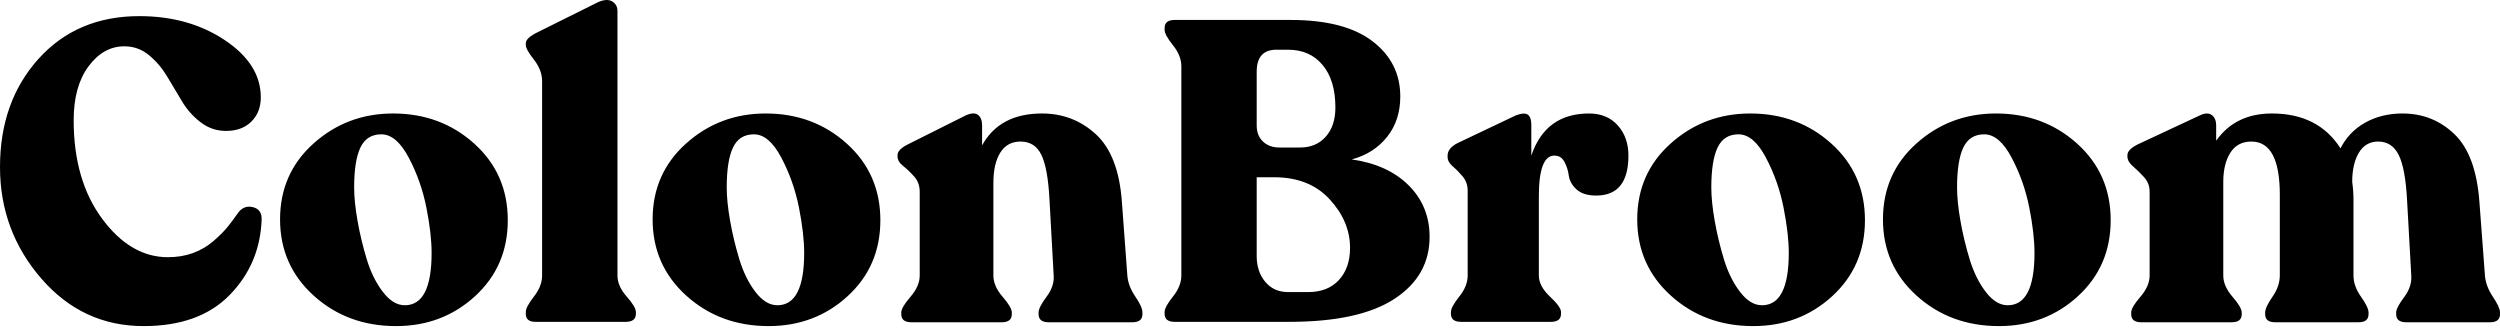 <svg width="158" height="21" viewBox="0 0 158 21" fill="none" xmlns="http://www.w3.org/2000/svg">
<path fill-rule="evenodd" clip-rule="evenodd" d="M40.188 19.829C40.188 20.17 39.976 20.34 39.553 20.34H33.838C33.432 20.34 33.23 20.17 33.23 19.829V19.722C33.23 19.507 33.402 19.18 33.746 18.741C34.09 18.302 34.261 17.859 34.261 17.411V5.13C34.261 4.664 34.09 4.212 33.746 3.773C33.402 3.334 33.23 3.025 33.23 2.846V2.739C33.23 2.541 33.424 2.335 33.812 2.12L37.807 0.132C38.177 -0.029 38.473 -0.043 38.693 0.092C38.913 0.226 39.024 0.428 39.024 0.696V17.411C39.024 17.859 39.218 18.302 39.606 18.741C39.994 19.18 40.188 19.507 40.188 19.722V19.829ZM14.511 18.647C13.233 19.955 11.421 20.609 9.075 20.609C6.5 20.609 4.343 19.605 2.606 17.599C0.869 15.592 0 13.246 0 10.558C0 7.8 0.811 5.52 2.434 3.719C4.057 1.919 6.182 1.019 8.81 1.019C10.891 1.019 12.691 1.525 14.207 2.537C15.724 3.549 16.483 4.754 16.483 6.151C16.483 6.778 16.284 7.289 15.887 7.683C15.491 8.077 14.957 8.274 14.287 8.274C13.687 8.274 13.149 8.091 12.673 7.723C12.197 7.356 11.804 6.913 11.495 6.393C11.187 5.874 10.874 5.35 10.556 4.821C10.239 4.293 9.855 3.845 9.405 3.478C8.956 3.11 8.44 2.927 7.858 2.927C6.976 2.927 6.222 3.348 5.596 4.19C4.969 5.032 4.656 6.169 4.656 7.602C4.656 10.129 5.256 12.202 6.455 13.823C7.655 15.445 9.039 16.255 10.609 16.255C11.191 16.255 11.725 16.166 12.21 15.987C12.695 15.808 13.127 15.552 13.506 15.221C13.886 14.889 14.176 14.598 14.379 14.347C14.582 14.097 14.816 13.783 15.08 13.407C15.327 13.102 15.636 12.999 16.006 13.098C16.377 13.196 16.553 13.461 16.535 13.89C16.465 15.754 15.79 17.339 14.511 18.647ZM30.029 18.714C28.653 19.977 26.986 20.609 25.028 20.609C22.982 20.609 21.249 19.968 19.829 18.687C18.41 17.406 17.7 15.799 17.7 13.864C17.7 11.929 18.405 10.33 19.816 9.067C21.227 7.804 22.903 7.172 24.843 7.172C26.854 7.172 28.564 7.808 29.976 9.08C31.387 10.352 32.092 11.965 32.092 13.918C32.092 15.852 31.404 17.451 30.029 18.714ZM25.584 19.292C25.09 19.292 24.627 19.01 24.195 18.445C23.763 17.881 23.423 17.191 23.176 16.376C22.929 15.561 22.735 14.751 22.594 13.944C22.453 13.138 22.382 12.44 22.382 11.848C22.382 10.72 22.515 9.878 22.779 9.322C23.044 8.767 23.485 8.489 24.102 8.489C24.737 8.489 25.315 8.982 25.835 9.967C26.355 10.953 26.726 12.001 26.946 13.111C27.167 14.222 27.277 15.181 27.277 15.987C27.277 18.19 26.713 19.292 25.584 19.292ZM48.575 20.609C50.532 20.609 52.199 19.977 53.575 18.714C54.951 17.451 55.639 15.852 55.639 13.918C55.639 11.965 54.933 10.352 53.522 9.08C52.111 7.808 50.4 7.172 48.389 7.172C46.449 7.172 44.774 7.804 43.363 9.067C41.952 10.33 41.246 11.929 41.246 13.864C41.246 15.799 41.956 17.406 43.376 18.687C44.796 19.968 46.529 20.609 48.575 20.609ZM47.741 18.445C48.173 19.01 48.636 19.292 49.13 19.292C50.259 19.292 50.824 18.19 50.824 15.987C50.824 15.181 50.713 14.222 50.493 13.111C50.272 12.001 49.902 10.953 49.382 9.967C48.861 8.982 48.284 8.489 47.649 8.489C47.031 8.489 46.59 8.767 46.326 9.322C46.061 9.878 45.929 10.72 45.929 11.848C45.929 12.44 46 13.138 46.141 13.944C46.282 14.751 46.476 15.561 46.723 16.376C46.97 17.191 47.309 17.881 47.741 18.445ZM63.311 20.367C63.734 20.367 63.946 20.197 63.946 19.856V19.749C63.946 19.534 63.752 19.202 63.364 18.755C62.976 18.307 62.782 17.859 62.782 17.411V11.553C62.782 10.746 62.928 10.111 63.218 9.645C63.51 9.179 63.937 8.946 64.502 8.946C65.101 8.946 65.538 9.224 65.811 9.779C66.085 10.335 66.257 11.275 66.327 12.601L66.592 17.411C66.627 17.859 66.477 18.307 66.142 18.755C65.807 19.202 65.639 19.534 65.639 19.749V19.856C65.639 20.197 65.851 20.367 66.274 20.367H71.566C71.989 20.367 72.201 20.197 72.201 19.856V19.749C72.201 19.516 72.051 19.18 71.751 18.741C71.451 18.302 71.283 17.859 71.248 17.411L70.904 12.762C70.763 10.791 70.216 9.367 69.264 8.489C68.311 7.611 67.174 7.172 65.851 7.172C64.07 7.172 62.808 7.844 62.068 9.188V7.925C62.068 7.62 61.984 7.401 61.816 7.267C61.649 7.132 61.397 7.137 61.062 7.28L57.358 9.134C56.935 9.349 56.723 9.573 56.723 9.806V9.887C56.723 10.102 56.843 10.303 57.081 10.491C57.319 10.679 57.552 10.903 57.782 11.163C58.011 11.423 58.126 11.741 58.126 12.117V17.411C58.126 17.859 57.932 18.307 57.544 18.755C57.156 19.202 56.962 19.534 56.962 19.749V19.856C56.962 20.197 57.173 20.367 57.596 20.367H63.311ZM88.128 18.889C86.646 19.856 84.433 20.34 81.487 20.34H74.238C73.814 20.34 73.603 20.17 73.603 19.829V19.722C73.603 19.507 73.779 19.18 74.132 18.741C74.485 18.302 74.661 17.859 74.661 17.411V4.19C74.661 3.742 74.485 3.298 74.132 2.859C73.779 2.421 73.603 2.094 73.603 1.879V1.771C73.603 1.431 73.814 1.261 74.238 1.261H81.566C83.841 1.261 85.566 1.708 86.739 2.604C87.912 3.5 88.498 4.664 88.498 6.098C88.498 7.101 88.22 7.952 87.665 8.65C87.109 9.349 86.364 9.824 85.429 10.075C86.946 10.29 88.145 10.836 89.027 11.714C89.909 12.592 90.35 13.676 90.35 14.966C90.35 16.614 89.609 17.922 88.128 18.889ZM82.175 9.322H80.852C80.429 9.322 80.085 9.197 79.82 8.946C79.556 8.695 79.423 8.355 79.423 7.925V4.539C79.423 3.607 79.838 3.142 80.667 3.142H81.407C82.325 3.142 83.052 3.464 83.59 4.109C84.128 4.754 84.397 5.65 84.397 6.796C84.397 7.567 84.194 8.18 83.789 8.637C83.383 9.094 82.845 9.322 82.175 9.322ZM81.407 18.459H82.678C83.506 18.459 84.155 18.204 84.622 17.693C85.09 17.182 85.323 16.506 85.323 15.664C85.323 14.553 84.895 13.532 84.04 12.601C83.184 11.669 82.016 11.203 80.534 11.203H79.423V16.175C79.423 16.838 79.604 17.384 79.966 17.814C80.327 18.244 80.808 18.459 81.407 18.459ZM98.022 20.34C98.446 20.34 98.657 20.17 98.657 19.829V19.722C98.657 19.507 98.424 19.18 97.956 18.741C97.489 18.302 97.255 17.859 97.255 17.411V12.413C97.255 10.693 97.582 9.833 98.234 9.833C98.516 9.833 98.728 9.963 98.869 10.223C99.01 10.482 99.103 10.773 99.147 11.096C99.191 11.418 99.354 11.709 99.636 11.969C99.918 12.229 100.333 12.359 100.88 12.359C102.238 12.359 102.917 11.517 102.917 9.833C102.917 9.063 102.692 8.427 102.242 7.925C101.793 7.423 101.188 7.172 100.43 7.172C98.596 7.172 97.379 8.059 96.779 9.833V7.871C96.779 7.567 96.708 7.361 96.567 7.253C96.426 7.146 96.179 7.155 95.827 7.28L92.096 9.054C91.69 9.269 91.488 9.528 91.488 9.833V9.913C91.488 10.129 91.593 10.325 91.805 10.505C92.017 10.684 92.228 10.899 92.44 11.15C92.652 11.4 92.757 11.705 92.757 12.063V17.411C92.757 17.859 92.581 18.302 92.228 18.741C91.876 19.18 91.699 19.507 91.699 19.722V19.829C91.699 20.17 91.911 20.34 92.334 20.34H98.022ZM115.801 18.714C114.426 19.977 112.759 20.609 110.801 20.609C108.755 20.609 107.022 19.968 105.602 18.687C104.182 17.406 103.473 15.799 103.473 13.864C103.473 11.929 104.178 10.33 105.589 9.067C107 7.804 108.676 7.172 110.616 7.172C112.627 7.172 114.337 7.808 115.748 9.08C117.159 10.352 117.865 11.965 117.865 13.918C117.865 15.852 117.177 17.451 115.801 18.714ZM111.357 19.292C110.863 19.292 110.4 19.01 109.968 18.445C109.535 17.881 109.196 17.191 108.949 16.376C108.702 15.561 108.508 14.751 108.367 13.944C108.226 13.138 108.155 12.44 108.155 11.848C108.155 10.72 108.288 9.878 108.552 9.322C108.817 8.767 109.258 8.489 109.875 8.489C110.51 8.489 111.088 8.982 111.608 9.967C112.128 10.953 112.499 12.001 112.719 13.111C112.94 14.222 113.05 15.181 113.05 15.987C113.05 18.19 112.485 19.292 111.357 19.292ZM131.332 18.714C129.956 19.977 128.289 20.609 126.331 20.609C124.285 20.609 122.552 19.968 121.132 18.687C119.713 17.406 119.003 15.799 119.003 13.864C119.003 11.929 119.708 10.33 121.119 9.067C122.53 7.804 124.206 7.172 126.146 7.172C128.157 7.172 129.868 7.808 131.279 9.08C132.69 10.352 133.395 11.965 133.395 13.918C133.395 15.852 132.707 17.451 131.332 18.714ZM126.887 19.292C126.393 19.292 125.93 19.01 125.498 18.445C125.066 17.881 124.726 17.191 124.479 16.376C124.232 15.561 124.038 14.751 123.897 13.944C123.756 13.138 123.686 12.44 123.686 11.848C123.686 10.72 123.818 9.878 124.082 9.322C124.347 8.767 124.788 8.489 125.405 8.489C126.04 8.489 126.618 8.982 127.138 9.967C127.659 10.953 128.029 12.001 128.249 13.111C128.47 14.222 128.58 15.181 128.58 15.987C128.58 18.19 128.016 19.292 126.887 19.292ZM141.677 19.856C141.677 20.197 141.465 20.367 141.042 20.367H135.327C134.903 20.367 134.692 20.197 134.692 19.856V19.749C134.692 19.534 134.886 19.202 135.274 18.755C135.662 18.307 135.856 17.859 135.856 17.411V12.117C135.856 11.759 135.737 11.45 135.498 11.19C135.26 10.93 135.027 10.702 134.797 10.505C134.568 10.308 134.453 10.102 134.453 9.887V9.806C134.453 9.573 134.665 9.349 135.088 9.134L139.056 7.28C139.374 7.137 139.621 7.137 139.798 7.28C139.974 7.423 140.062 7.638 140.062 7.925V8.892C140.874 7.746 142.046 7.172 143.581 7.172C145.539 7.172 146.985 7.907 147.92 9.376C148.273 8.677 148.793 8.135 149.48 7.75C150.169 7.365 150.953 7.172 151.835 7.172C153.123 7.172 154.222 7.611 155.13 8.489C156.038 9.367 156.563 10.809 156.703 12.816L157.048 17.411C157.082 17.859 157.25 18.307 157.551 18.755C157.85 19.202 158 19.534 158 19.749V19.856C158 20.197 157.788 20.367 157.365 20.367H152.074C151.65 20.367 151.438 20.197 151.438 19.856V19.749C151.438 19.552 151.606 19.229 151.941 18.781C152.276 18.334 152.426 17.877 152.392 17.411L152.127 12.655C152.056 11.311 151.879 10.357 151.598 9.793C151.316 9.228 150.883 8.946 150.301 8.946C149.772 8.946 149.366 9.179 149.085 9.645C148.802 10.111 148.66 10.729 148.66 11.499C148.714 11.875 148.74 12.251 148.74 12.628V17.411C148.74 17.859 148.899 18.307 149.217 18.755C149.534 19.202 149.692 19.534 149.692 19.749V19.856C149.692 20.197 149.48 20.367 149.057 20.367H143.792C143.369 20.367 143.158 20.197 143.158 19.856V19.749C143.158 19.534 143.311 19.202 143.621 18.755C143.93 18.307 144.084 17.859 144.084 17.411V12.305C144.084 10.066 143.485 8.946 142.285 8.946C141.703 8.946 141.262 9.179 140.962 9.645C140.663 10.111 140.511 10.729 140.511 11.499V17.411C140.511 17.859 140.707 18.307 141.094 18.755C141.483 19.202 141.677 19.534 141.677 19.749V19.856Z" fill="black"/>
</svg>
